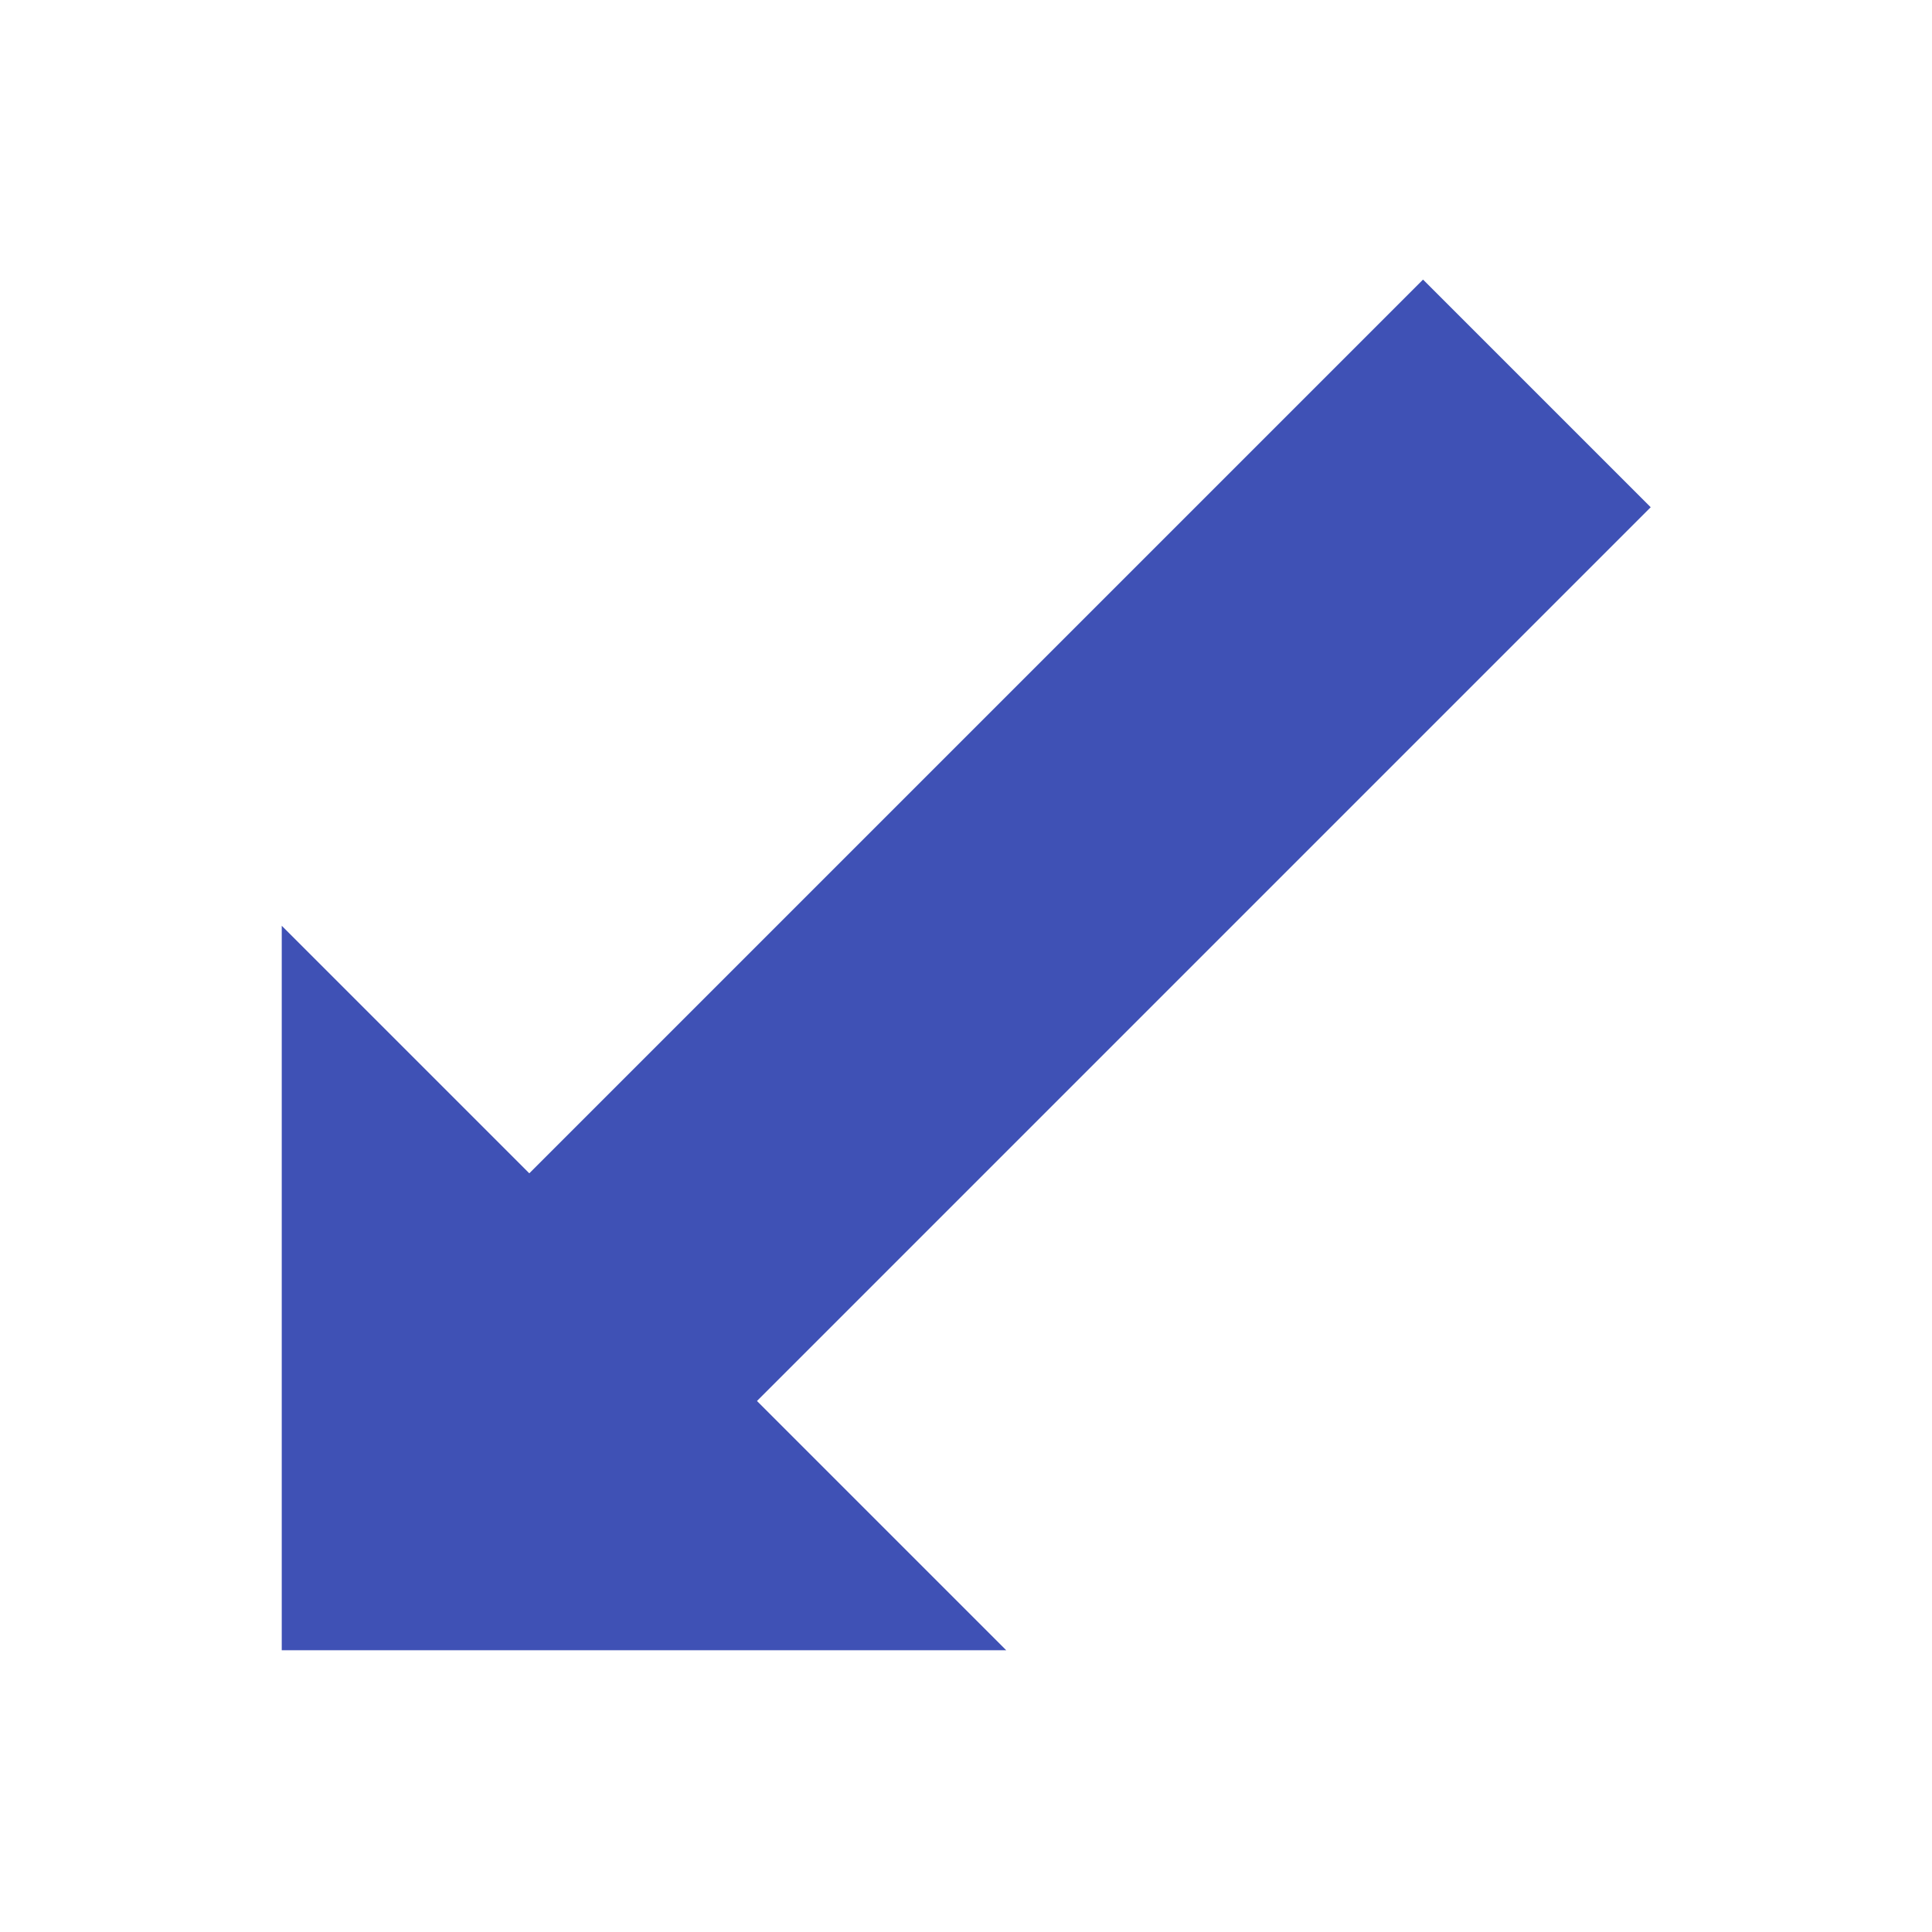 <?xml version="1.0" encoding="utf-8"?>
<!-- Скачано с сайта svg4.ru / Downloaded from svg4.ru -->
<svg width="800px" height="800px" viewBox="0 0 1024 1024" class="icon"  version="1.1" xmlns="http://www.w3.org/2000/svg"><path d="M149.333 874.667V490.667l384 384z" fill="#3F51B5" /><path d="M754.24 148.181l120.661 120.661-493.205 493.227-120.661-120.683z" fill="#3F51B5" /></svg>